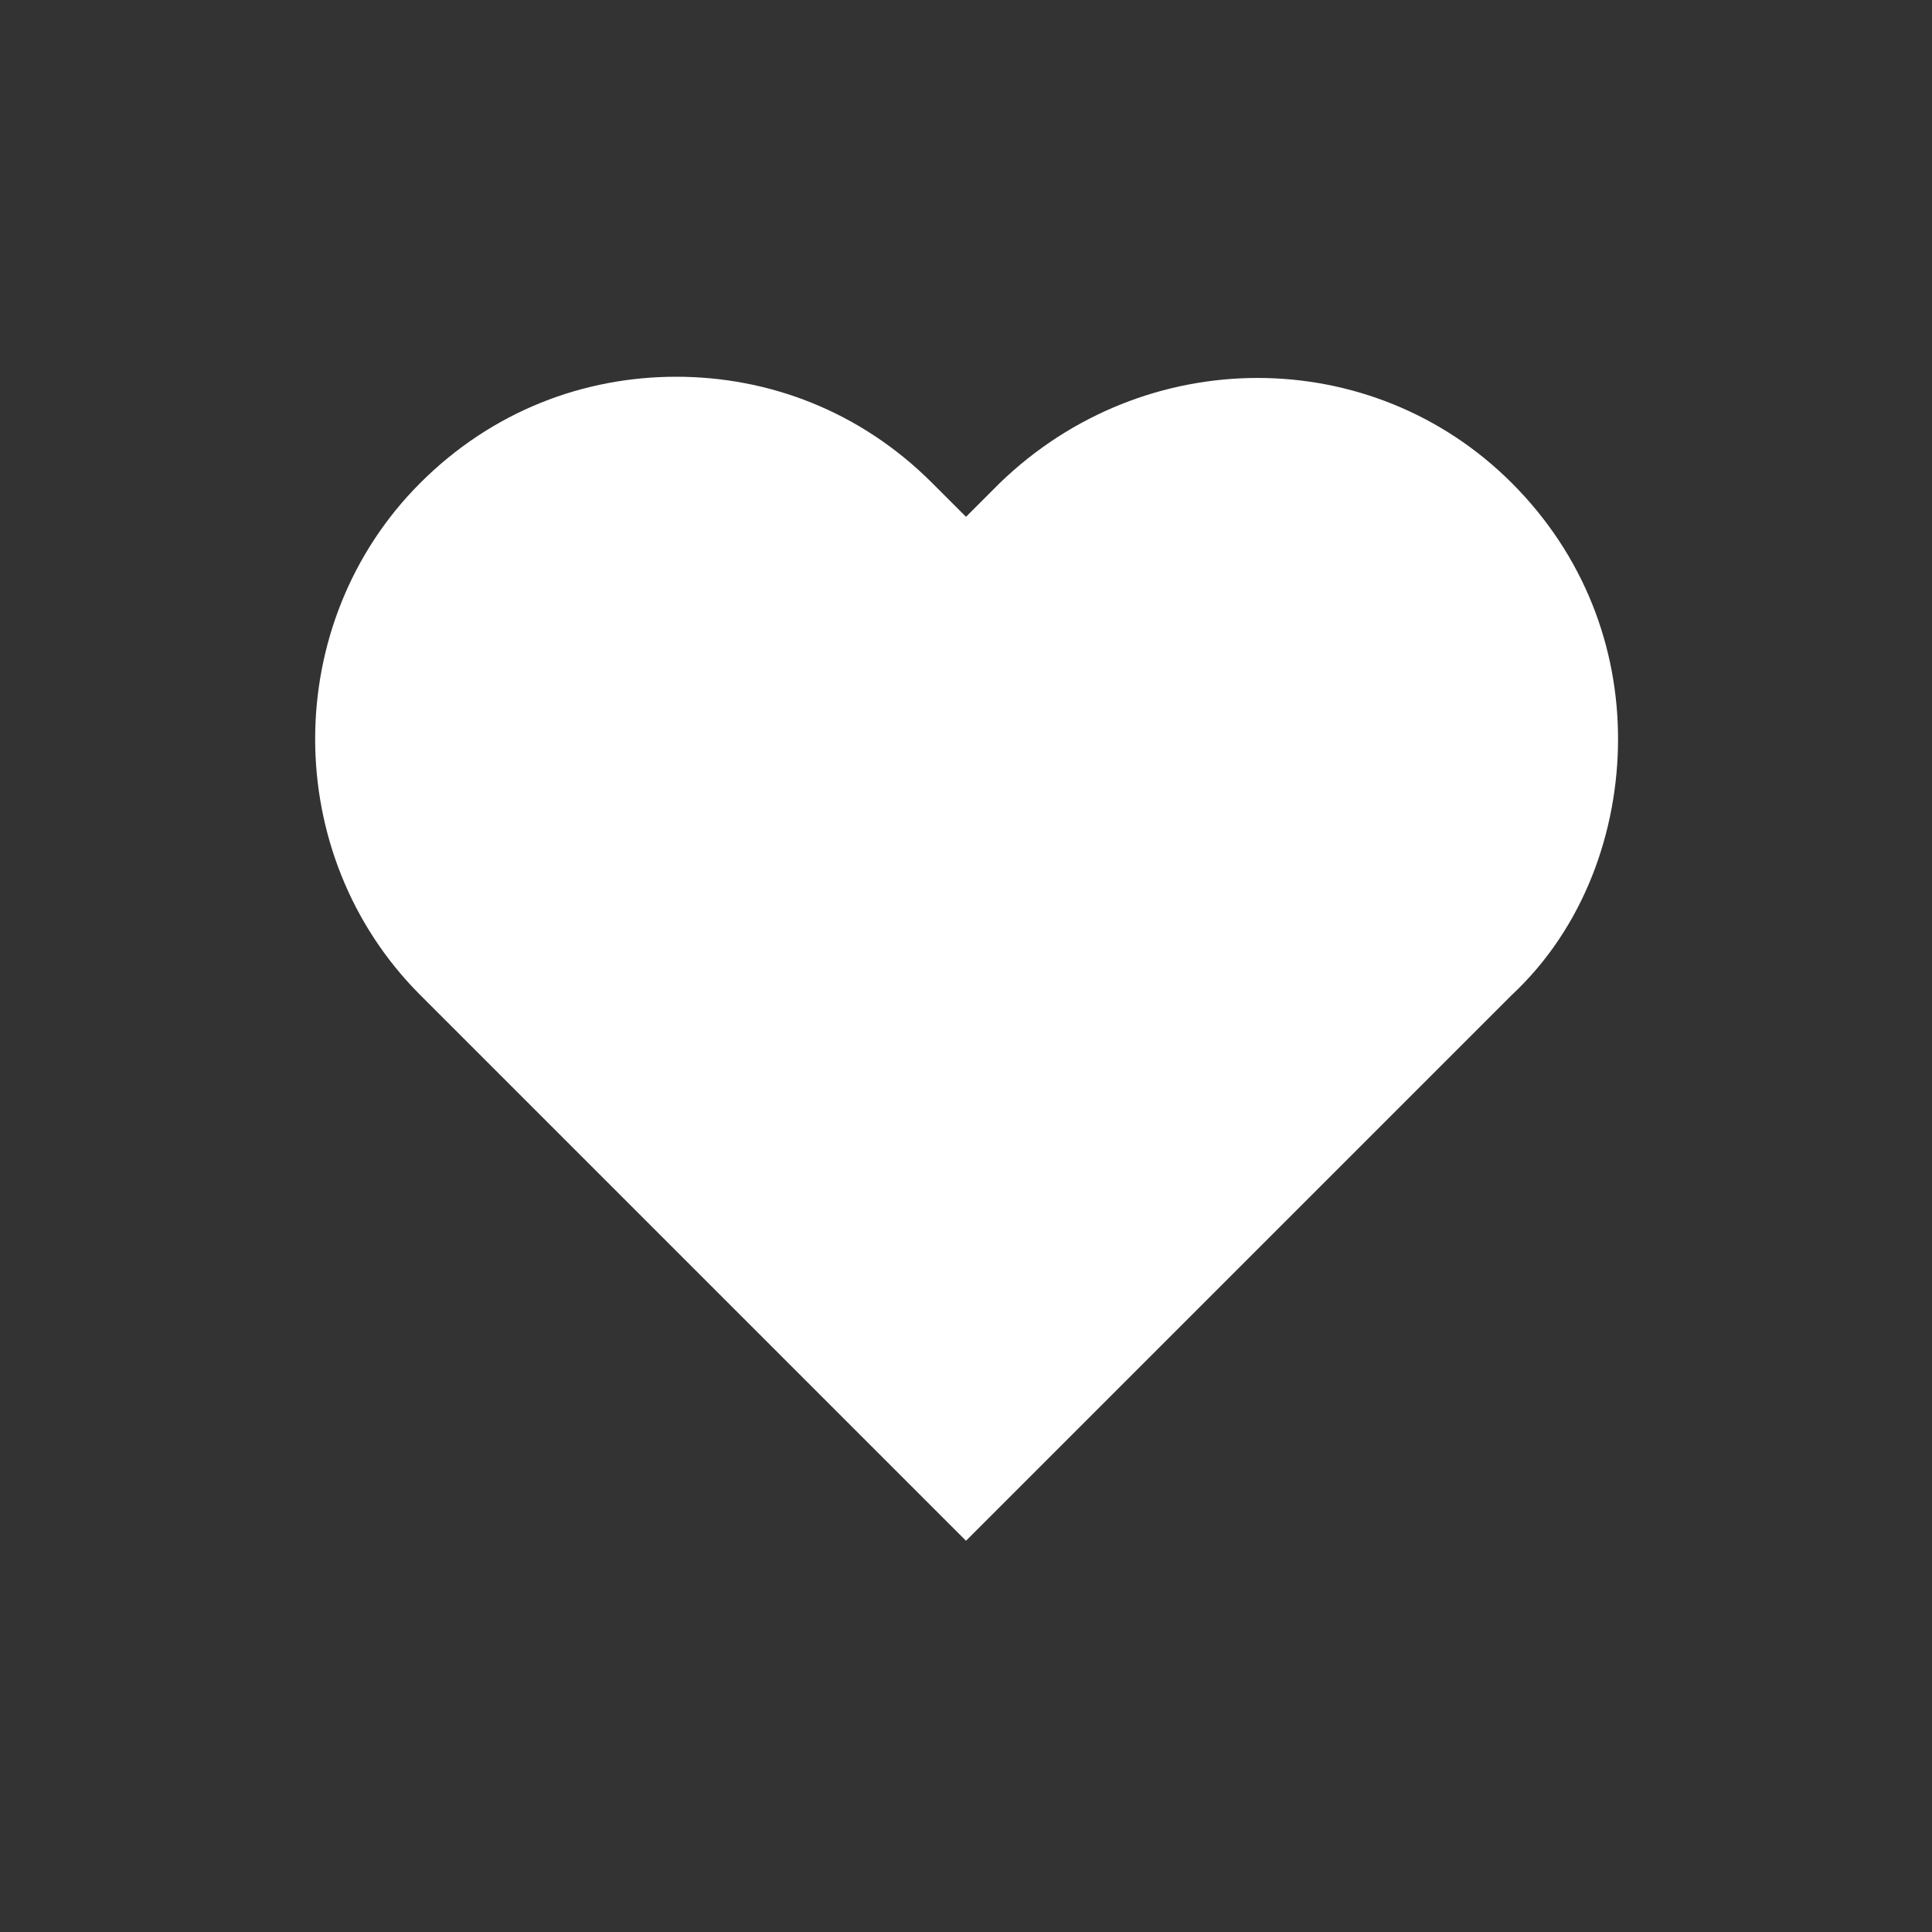 <?xml version="1.0" encoding="utf-8"?>
<!-- Generator: Adobe Illustrator 25.4.2, SVG Export Plug-In . SVG Version: 6.00 Build 0)  -->
<svg version="1.1" baseProfile="tiny" id="Layer_1" xmlns="http://www.w3.org/2000/svg" xmlns:xlink="http://www.w3.org/1999/xlink"
	 x="0px" y="0px" viewBox="0 0 40 40" overflow="visible" xml:space="preserve">
<rect x="0" y="0" width="40" height="40" fill="#333333" stroke="none"/>
<path fill="#FFFFFF" d="M31.3,10c1.5,1.5,2.2,3.4,2.2,5.3c0,1.9-0.7,3.9-2.2,5.3L20,31.9L8.7,20.6c-2.9-2.9-2.9-7.7,0-10.6
	c1.5-1.5,3.4-2.2,5.3-2.2c1.9,0,3.8,0.7,5.3,2.2l0.7,0.7l0.7-0.7C23.7,7.1,28.4,7.1,31.3,10z"/>
</svg>
